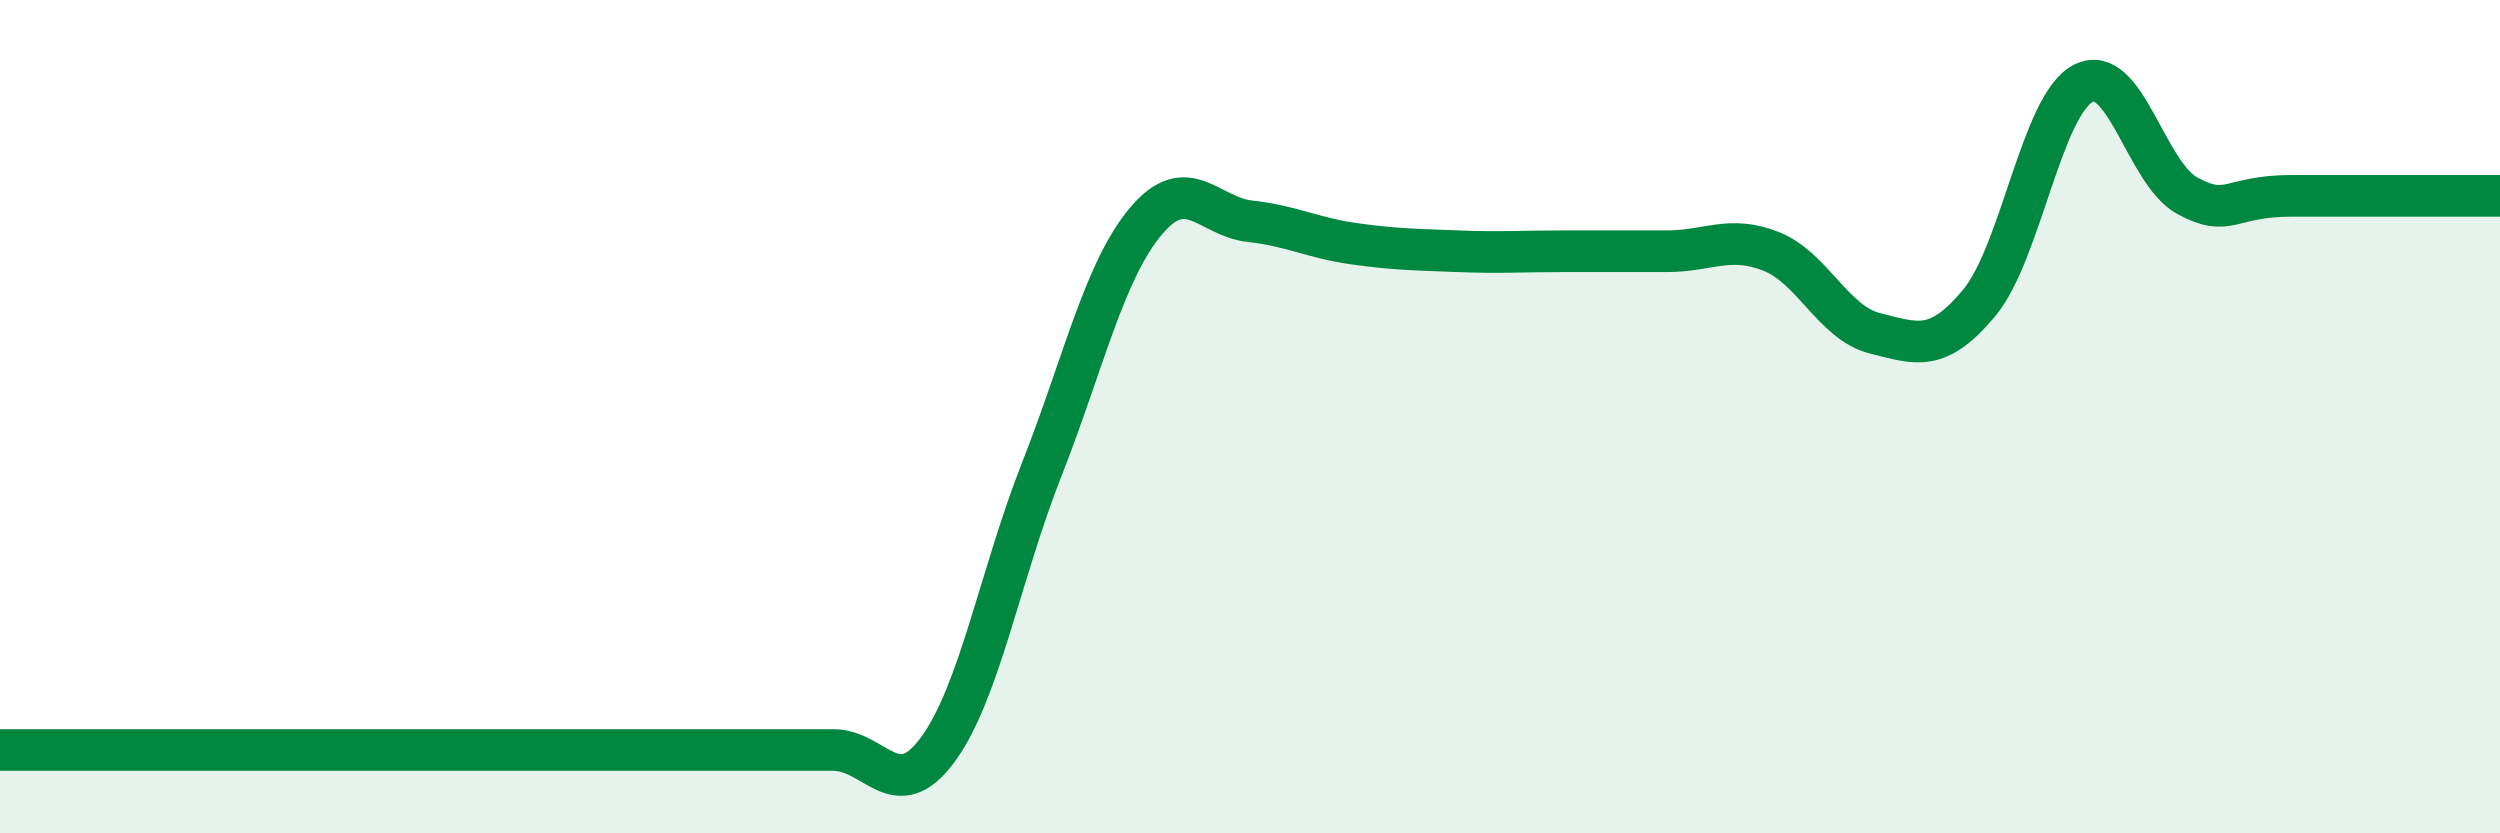 
    <svg width="60" height="20" viewBox="0 0 60 20" xmlns="http://www.w3.org/2000/svg">
      <path
        d="M 0,18 C 0.5,18 1.5,18 2.5,18 C 3.5,18 4,18 5,18 C 6,18 6.5,18 7.5,18 C 8.5,18 9,18 10,18 C 11,18 11.5,18 12.5,18 C 13.5,18 14,18 15,18 C 16,18 16.5,18 17.5,18 C 18.5,18 19,18 20,18 C 21,18 21.5,19.35 22.5,18 C 23.5,16.65 24,13.81 25,11.27 C 26,8.73 26.5,6.5 27.5,5.31 C 28.5,4.12 29,5.2 30,5.31 C 31,5.42 31.5,5.71 32.5,5.85 C 33.5,5.99 34,5.99 35,6.03 C 36,6.07 36.5,6.03 37.5,6.03 C 38.5,6.03 39,6.03 40,6.03 C 41,6.03 41.5,5.64 42.5,6.03 C 43.5,6.42 44,7.75 45,8 C 46,8.25 46.5,8.47 47.5,7.27 C 48.5,6.07 49,2.51 50,2 C 51,1.49 51.5,4.16 52.5,4.7 C 53.5,5.24 53.5,4.7 55,4.7 C 56.5,4.7 59,4.7 60,4.7L60 20L0 20Z"
        fill="#008740"
        opacity="0.1"
        stroke-linecap="round"
        stroke-linejoin="round"
      />
      <path
        d="M 0,18 C 0.5,18 1.5,18 2.5,18 C 3.5,18 4,18 5,18 C 6,18 6.5,18 7.5,18 C 8.5,18 9,18 10,18 C 11,18 11.5,18 12.5,18 C 13.5,18 14,18 15,18 C 16,18 16.5,18 17.5,18 C 18.5,18 19,18 20,18 C 21,18 21.5,19.35 22.5,18 C 23.5,16.65 24,13.81 25,11.27 C 26,8.73 26.5,6.5 27.5,5.31 C 28.5,4.12 29,5.2 30,5.31 C 31,5.42 31.5,5.71 32.5,5.85 C 33.5,5.99 34,5.99 35,6.03 C 36,6.07 36.5,6.03 37.5,6.03 C 38.5,6.03 39,6.03 40,6.03 C 41,6.03 41.5,5.64 42.5,6.03 C 43.5,6.42 44,7.75 45,8 C 46,8.25 46.5,8.47 47.5,7.27 C 48.5,6.07 49,2.51 50,2 C 51,1.49 51.5,4.16 52.5,4.7 C 53.5,5.24 53.5,4.7 55,4.7 C 56.5,4.7 59,4.7 60,4.7"
        stroke="#008740"
        stroke-width="1"
        fill="none"
        stroke-linecap="round"
        stroke-linejoin="round"
      />
    </svg>
  